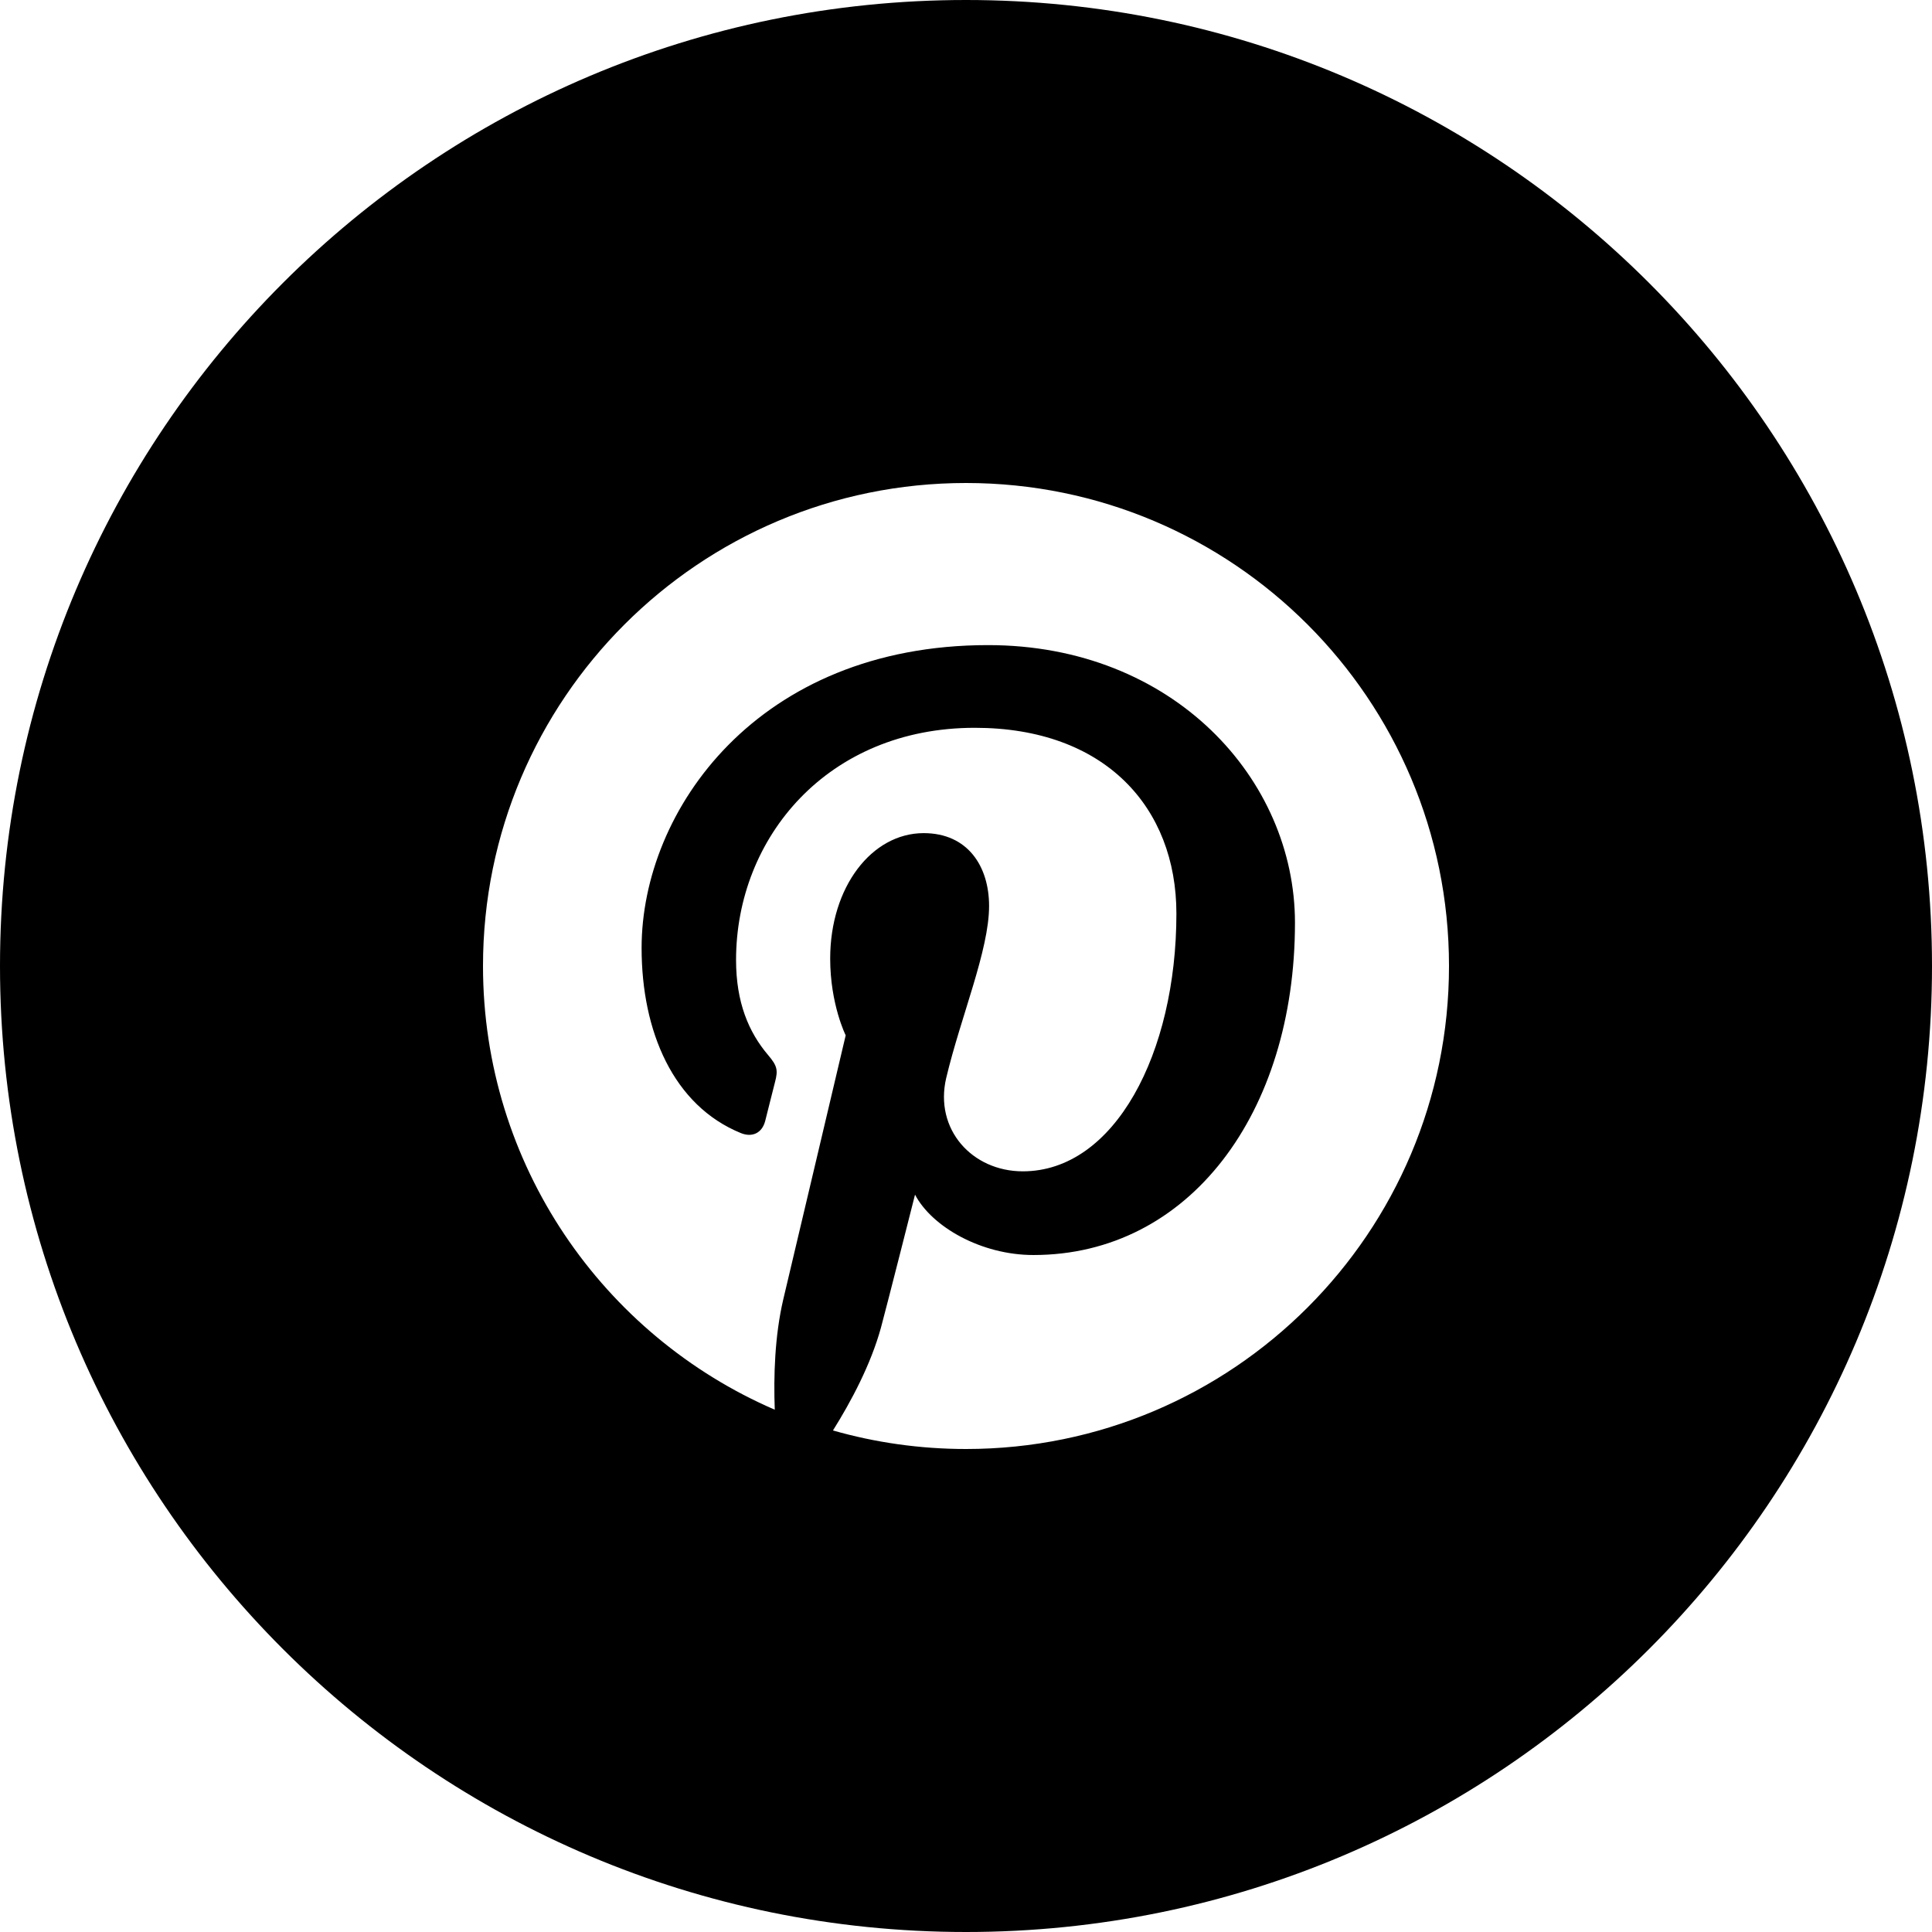 <?xml version="1.0" ?><svg height="512" preserveAspectRatio="xMidYMid" viewBox="0 0 512 512" width="512" xmlns="http://www.w3.org/2000/svg" xmlns:xlink="http://www.w3.org/1999/xlink"><defs><style>
      .cls-1 {
        fill: #000;
        fill-rule: evenodd;
      }
    </style></defs><path class="cls-1" d="M256.000,512.000 C114.615,512.000 0.000,397.385 0.000,256.000 C0.000,114.615 114.615,0.000 256.000,0.000 C397.385,0.000 512.000,114.615 512.000,256.000 C512.000,397.385 397.385,512.000 256.000,512.000 ZM256.000,128.000 C185.313,128.000 128.000,185.313 128.000,256.000 C128.000,308.687 159.844,353.937 205.321,373.586 C204.992,364.664 205.312,354.023 207.570,344.375 C210.055,333.961 224.117,274.375 224.117,274.375 C224.117,274.375 220.008,266.164 220.008,254.039 C220.008,235.023 231.055,220.789 244.781,220.789 C256.469,220.789 262.117,229.585 262.117,240.093 C262.117,251.836 254.625,269.398 250.758,285.664 C247.555,299.289 257.618,310.414 271.055,310.414 C295.375,310.414 311.758,279.156 311.758,242.101 C311.758,213.961 292.821,192.875 258.321,192.875 C219.367,192.875 195.062,221.937 195.062,254.406 C195.062,265.593 198.375,273.500 203.555,279.602 C205.930,282.406 206.250,283.539 205.383,286.774 C204.758,289.124 203.375,294.812 202.781,297.086 C201.930,300.336 199.281,301.477 196.344,300.281 C178.407,292.969 170.031,273.312 170.031,251.218 C170.031,214.718 200.813,170.960 261.844,170.960 C310.906,170.960 343.180,206.460 343.180,244.539 C343.180,294.961 315.157,332.593 273.867,332.593 C259.993,332.593 246.937,325.093 242.492,316.594 C242.492,316.594 235.008,346.164 233.446,351.898 C230.750,361.656 225.555,371.406 220.742,379.086 C231.929,382.282 243.758,384.000 256.000,384.000 C326.688,384.000 384.000,326.687 384.000,256.000 C384.000,185.313 326.688,128.000 256.000,128.000 Z"/></svg>